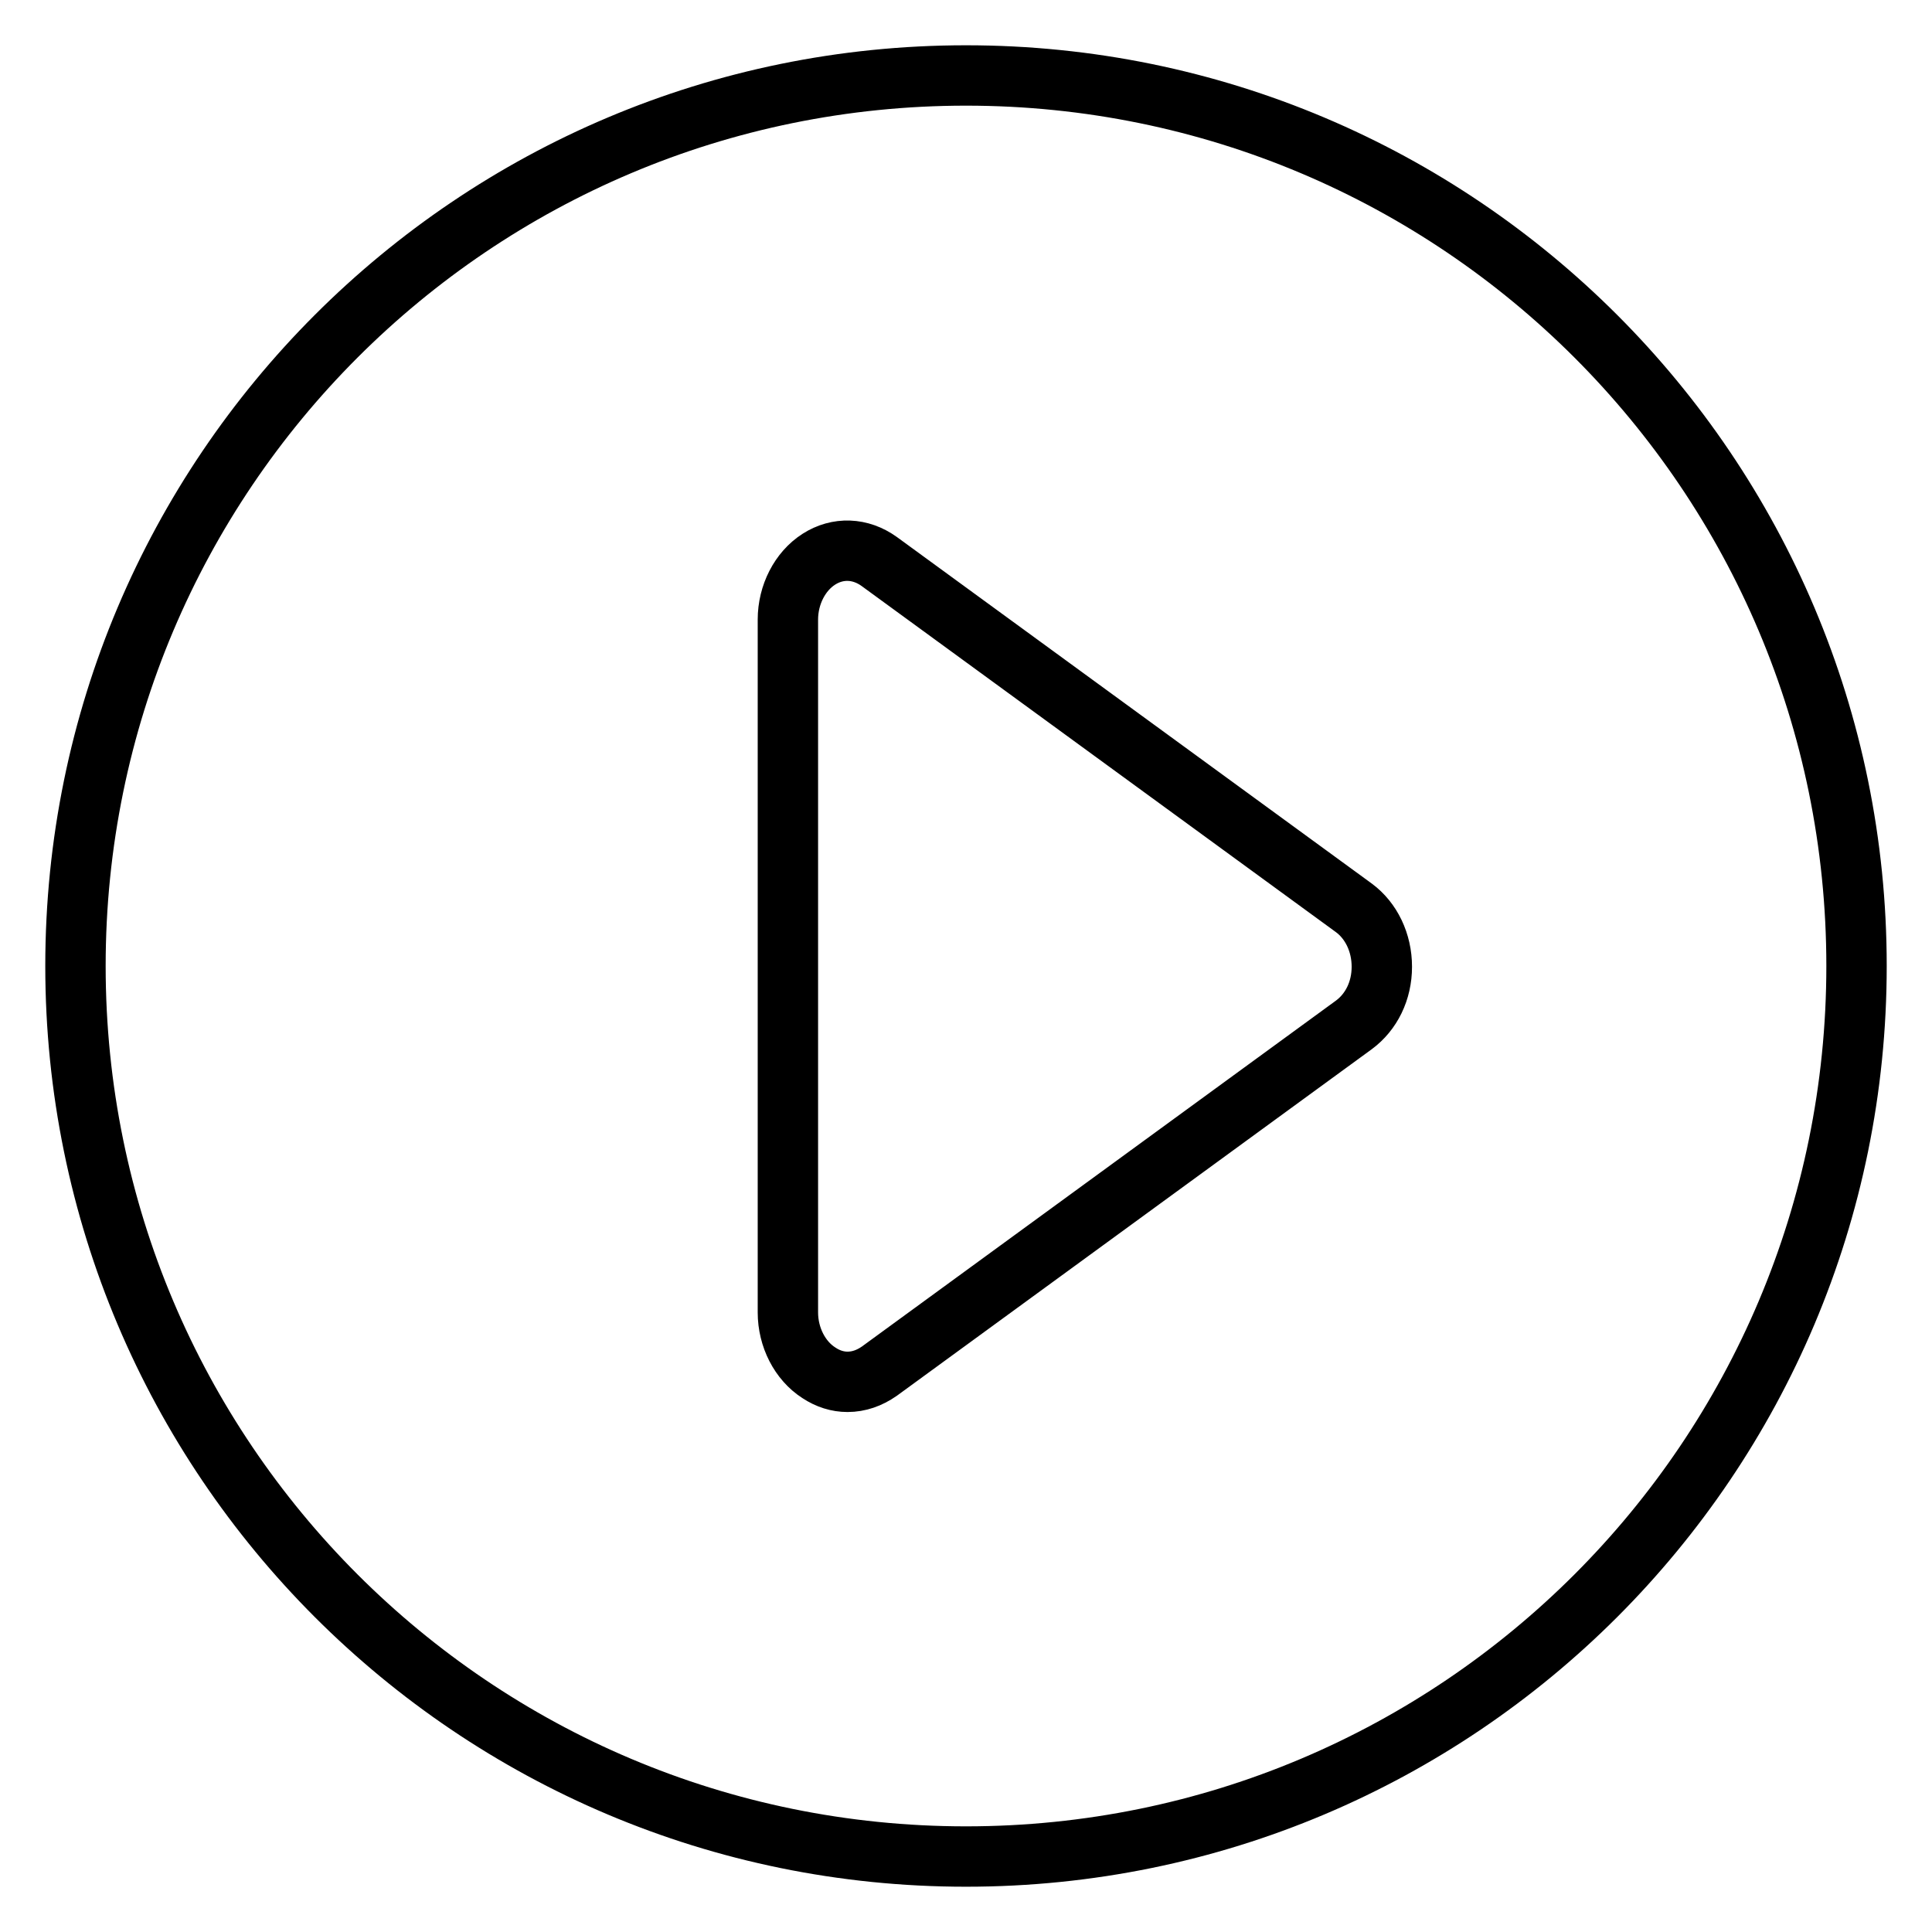 <?xml version="1.0" encoding="utf-8"?>
<!-- Svg Vector Icons : http://www.onlinewebfonts.com/icon -->
<!DOCTYPE svg PUBLIC "-//W3C//DTD SVG 1.1//EN" "http://www.w3.org/Graphics/SVG/1.1/DTD/svg11.dtd">
<svg version="1.1" xmlns="http://www.w3.org/2000/svg" xmlns:xlink="http://www.w3.org/1999/xlink" x="0px" y="0px" viewBox="0 0 256 256" enable-background="new 0 0 256 256" xml:space="preserve">
<g> <path stroke-width="8" fill-opacity="0" stroke="#000000"  d="M128,10C62.8,10,10,62.8,10,128c0,65.2,52.8,118,118,118c65.2,0,118-52.8,118-118C246,62.8,193.2,10,128,10 L128,10z M179.4,135.8l-62.9,45.9c-1.3,0.9-2.7,1.4-4.2,1.4c-1.3,0-2.6-0.4-3.8-1.2c-2.5-1.6-4.1-4.7-4.1-8V82.1 c0-3.3,1.6-6.4,4.1-8c2.5-1.6,5.5-1.5,8,0.3l62.9,45.9c2.3,1.7,3.7,4.6,3.7,7.8S181.7,134.1,179.4,135.8L179.4,135.8z"/></g>
</svg>